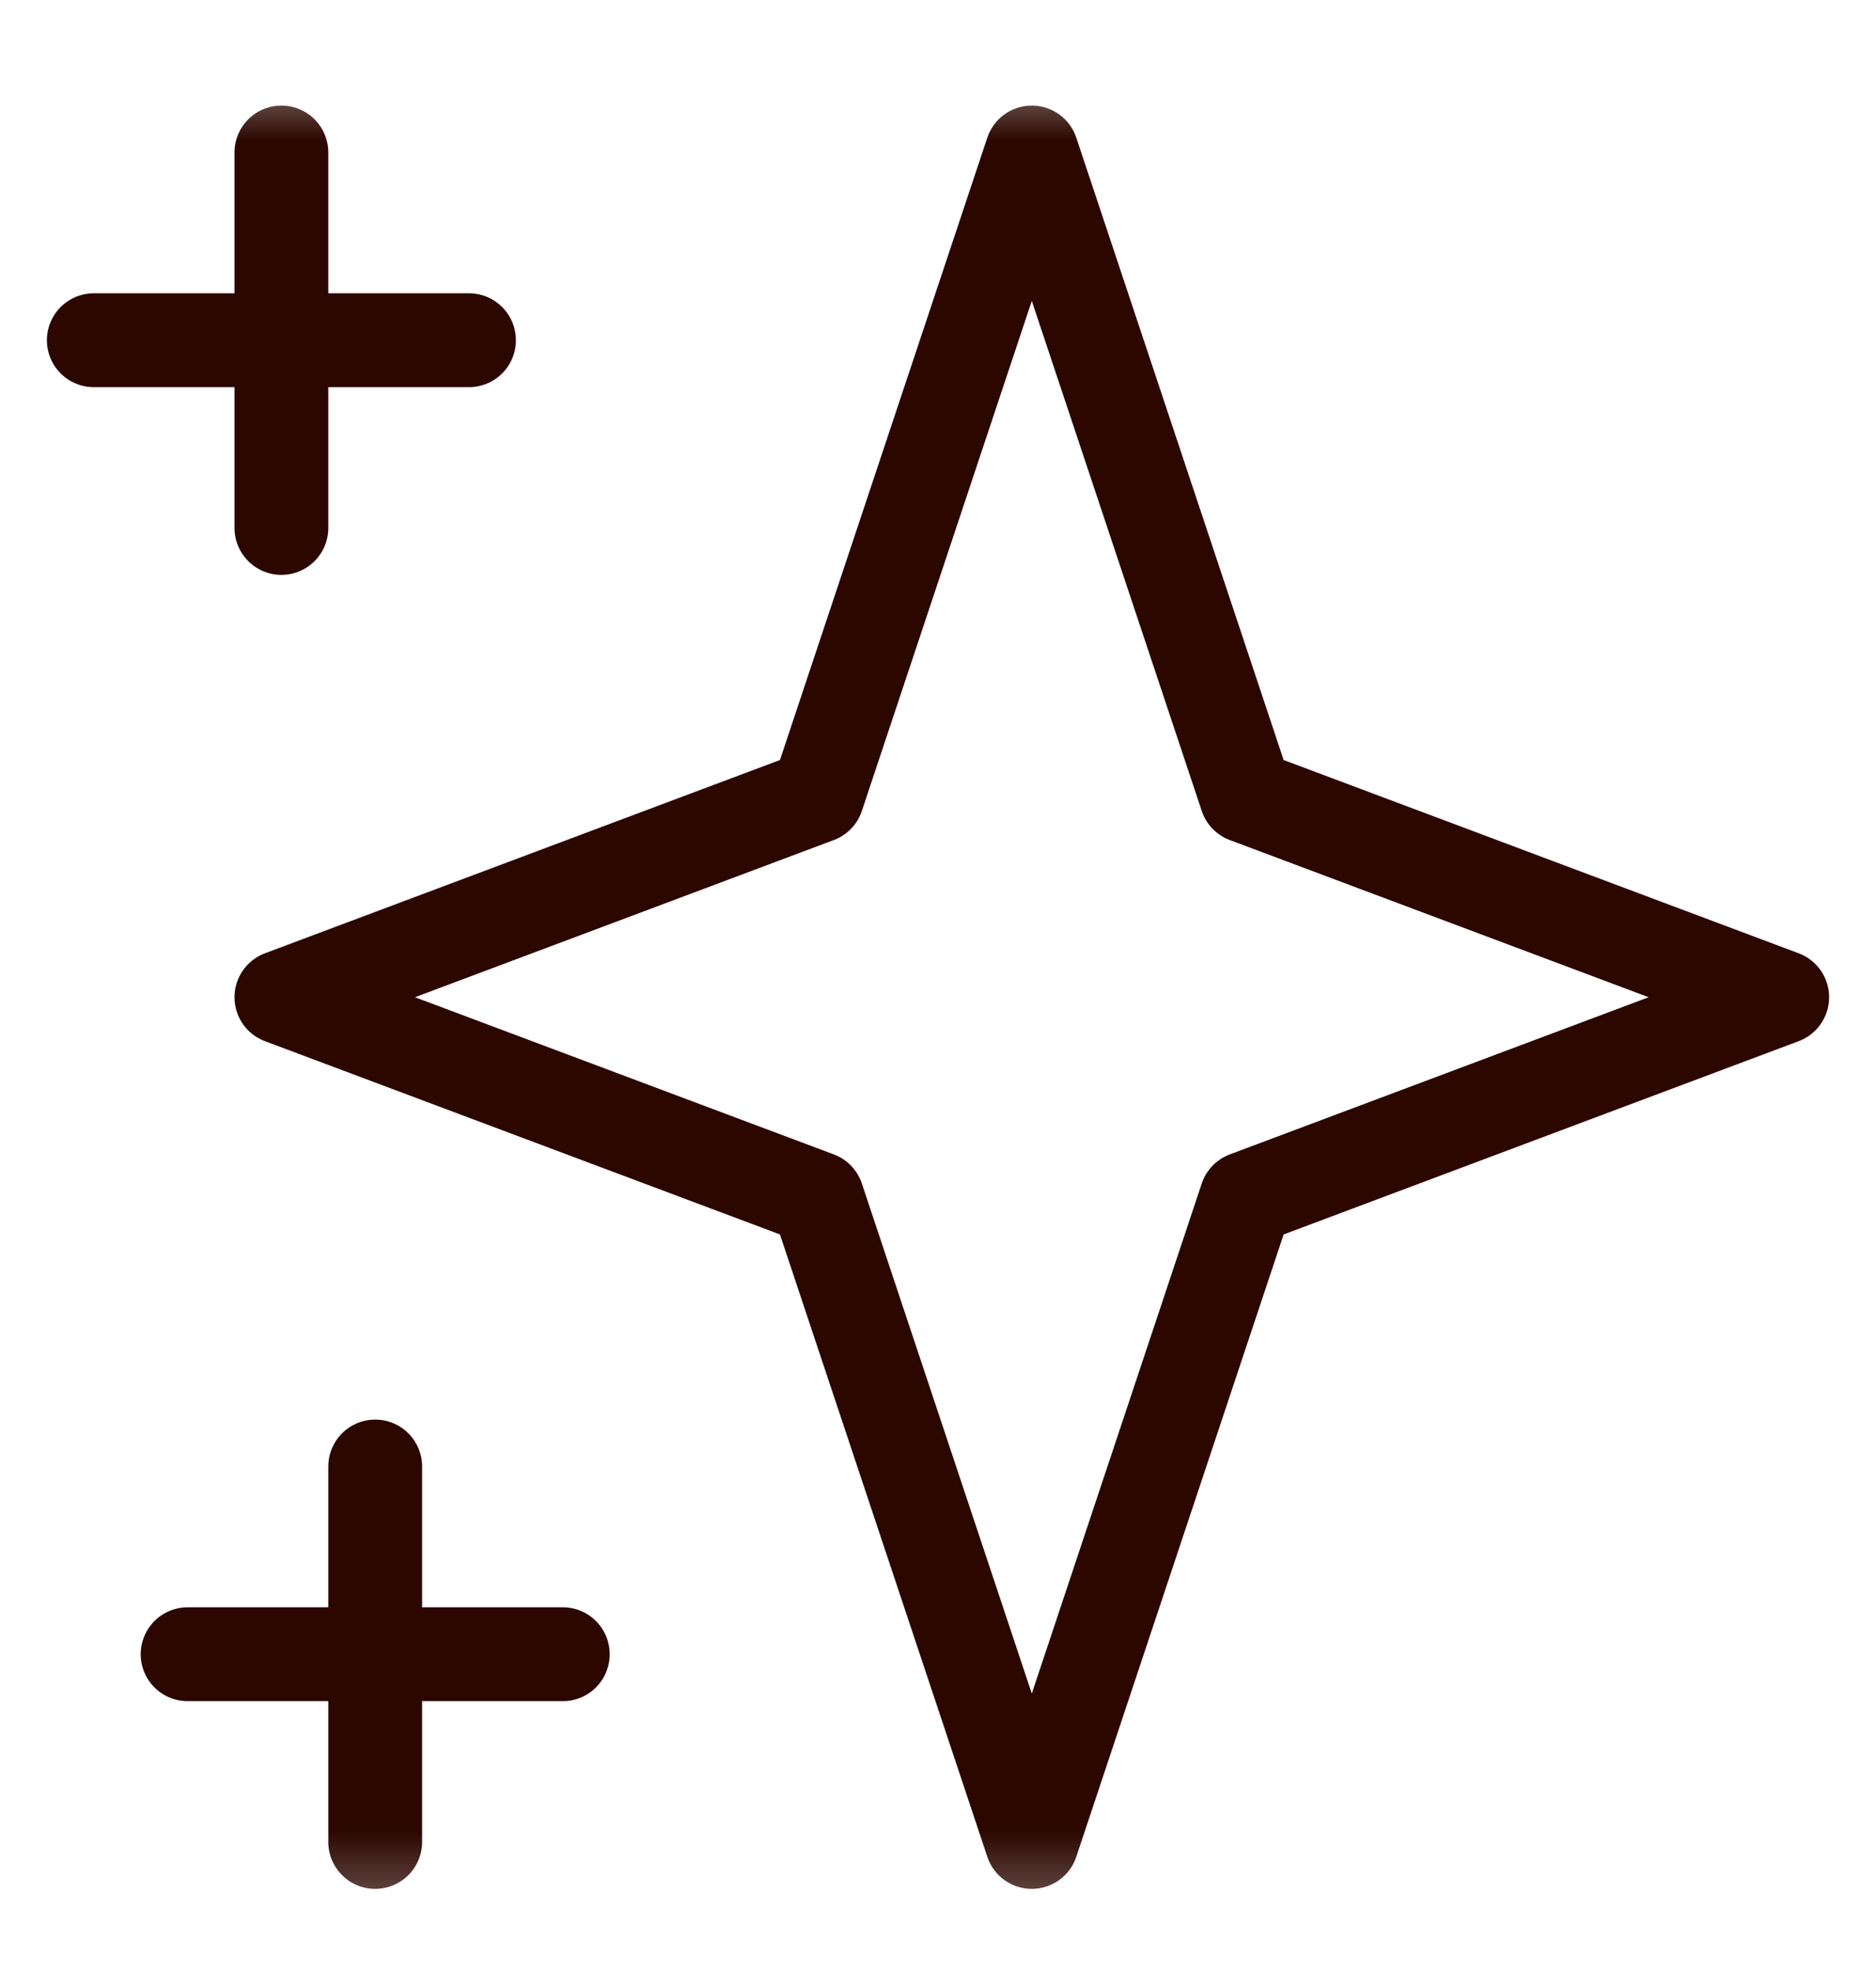 <svg xmlns="http://www.w3.org/2000/svg" fill="none" viewBox="0 0 20 21" height="21" width="20">
<mask height="21" width="20" y="0" x="0" maskUnits="userSpaceOnUse" style="mask-type:luminance" id="mask0_3_368">
<path fill="white" d="M20 0.625H0V20.625H20V0.625Z"></path>
</mask>
<g mask="url(#mask0_3_368)">
<path stroke-linejoin="round" stroke-linecap="round" stroke="#2B0700" d="M3 1.625V5.625M1 3.625H5M4 15.625V19.625M2 17.625H6M11 1.625L13.286 8.482L19 10.625L13.286 12.768L11 19.625L8.714 12.768L3 10.625L8.714 8.482L11 1.625Z"></path>
</g>
</svg>
